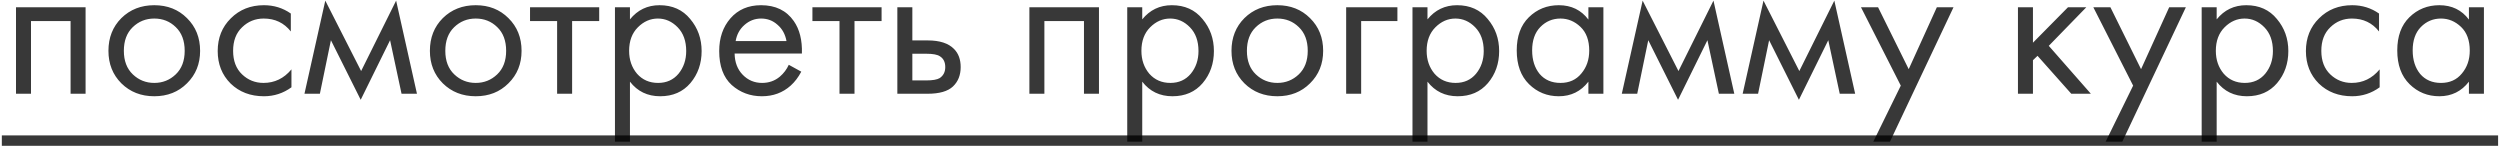 <?xml version="1.0" encoding="UTF-8"?> <svg xmlns="http://www.w3.org/2000/svg" width="240" height="14" viewBox="0 0 240 14" fill="none"> <path d="M1.536 0.7H8.216V9H6.776V2.02H2.976V9H1.536V0.7ZM17.95 8C17.124 8.827 16.077 9.24 14.81 9.24C13.544 9.24 12.49 8.827 11.65 8C10.824 7.173 10.41 6.133 10.41 4.88C10.41 3.613 10.824 2.567 11.65 1.74C12.49 0.913 13.544 0.5 14.81 0.5C16.077 0.5 17.124 0.913 17.95 1.74C18.79 2.567 19.21 3.613 19.21 4.88C19.21 6.133 18.79 7.173 17.95 8ZM16.87 2.6C16.31 2.053 15.624 1.78 14.81 1.78C13.997 1.78 13.304 2.06 12.73 2.62C12.17 3.167 11.89 3.92 11.89 4.88C11.89 5.84 12.177 6.593 12.75 7.14C13.324 7.687 14.01 7.96 14.81 7.96C15.61 7.96 16.297 7.687 16.87 7.14C17.444 6.593 17.73 5.84 17.73 4.88C17.73 3.907 17.444 3.147 16.87 2.6ZM27.919 1.3V3.02C27.265 2.193 26.399 1.78 25.319 1.78C24.505 1.78 23.812 2.06 23.239 2.62C22.665 3.167 22.379 3.92 22.379 4.88C22.379 5.84 22.665 6.593 23.239 7.14C23.812 7.687 24.499 7.96 25.299 7.96C26.365 7.96 27.259 7.527 27.979 6.66V8.38C27.192 8.953 26.312 9.24 25.339 9.24C24.045 9.24 22.979 8.833 22.139 8.02C21.312 7.193 20.899 6.153 20.899 4.9C20.899 3.633 21.319 2.587 22.159 1.76C22.999 0.92 24.059 0.5 25.339 0.5C26.299 0.5 27.159 0.767 27.919 1.3ZM29.228 9L31.228 0.06L34.668 6.82L38.028 0.06L40.028 9H38.548L37.448 3.86L34.628 9.58L31.768 3.86L30.708 9H29.228ZM48.81 8C47.983 8.827 46.936 9.24 45.67 9.24C44.403 9.24 43.35 8.827 42.51 8C41.683 7.173 41.27 6.133 41.27 4.88C41.27 3.613 41.683 2.567 42.51 1.74C43.35 0.913 44.403 0.5 45.67 0.5C46.936 0.5 47.983 0.913 48.81 1.74C49.65 2.567 50.07 3.613 50.07 4.88C50.07 6.133 49.65 7.173 48.81 8ZM47.73 2.6C47.17 2.053 46.483 1.78 45.67 1.78C44.856 1.78 44.163 2.06 43.59 2.62C43.03 3.167 42.75 3.92 42.75 4.88C42.75 5.84 43.036 6.593 43.61 7.14C44.183 7.687 44.87 7.96 45.67 7.96C46.47 7.96 47.156 7.687 47.73 7.14C48.303 6.593 48.59 5.84 48.59 4.88C48.59 3.907 48.303 3.147 47.73 2.6ZM57.523 2.02H54.923V9H53.483V2.02H50.883V0.7H57.523V2.02ZM60.476 7.84V13.6H59.036V0.7H60.476V1.86C61.209 0.953 62.156 0.5 63.316 0.5C64.556 0.5 65.536 0.94 66.256 1.82C66.989 2.687 67.356 3.713 67.356 4.9C67.356 6.1 66.996 7.127 66.276 7.98C65.556 8.82 64.589 9.24 63.376 9.24C62.162 9.24 61.196 8.773 60.476 7.84ZM63.176 7.96C63.989 7.96 64.642 7.667 65.136 7.08C65.629 6.48 65.876 5.753 65.876 4.9C65.876 3.94 65.602 3.18 65.056 2.62C64.509 2.06 63.876 1.78 63.156 1.78C62.436 1.78 61.796 2.06 61.236 2.62C60.676 3.18 60.396 3.933 60.396 4.88C60.396 5.747 60.649 6.48 61.156 7.08C61.676 7.667 62.349 7.96 63.176 7.96ZM75.723 6.22L76.923 6.88C76.643 7.413 76.303 7.86 75.903 8.22C75.143 8.9 74.223 9.24 73.143 9.24C72.023 9.24 71.056 8.88 70.243 8.16C69.443 7.427 69.043 6.34 69.043 4.9C69.043 3.633 69.403 2.587 70.123 1.76C70.856 0.92 71.837 0.5 73.063 0.5C74.45 0.5 75.496 1.007 76.203 2.02C76.763 2.82 77.023 3.86 76.983 5.14H70.523C70.537 5.98 70.796 6.66 71.303 7.18C71.81 7.7 72.43 7.96 73.163 7.96C73.817 7.96 74.383 7.76 74.863 7.36C75.237 7.04 75.523 6.66 75.723 6.22ZM70.623 3.94H75.503C75.383 3.287 75.097 2.767 74.643 2.38C74.203 1.98 73.677 1.78 73.063 1.78C72.463 1.78 71.93 1.987 71.463 2.4C71.01 2.8 70.73 3.313 70.623 3.94ZM84.632 2.02H82.032V9H80.592V2.02H77.992V0.7H84.632V2.02ZM86.145 9V0.7H87.585V3.88H89.065C90.212 3.88 91.052 4.153 91.585 4.7C92.012 5.127 92.225 5.707 92.225 6.44C92.225 7.213 91.978 7.833 91.485 8.3C90.992 8.767 90.178 9 89.045 9H86.145ZM87.585 7.72H88.925C89.525 7.72 89.952 7.647 90.205 7.5C90.565 7.26 90.745 6.907 90.745 6.44C90.745 5.96 90.572 5.613 90.225 5.4C89.985 5.24 89.558 5.16 88.945 5.16H87.585V7.72ZM98.821 0.7H105.501V9H104.061V2.02H100.261V9H98.821V0.7ZM109.655 7.84V13.6H108.215V0.7H109.655V1.86C110.389 0.953 111.335 0.5 112.495 0.5C113.735 0.5 114.715 0.94 115.435 1.82C116.169 2.687 116.535 3.713 116.535 4.9C116.535 6.1 116.175 7.127 115.455 7.98C114.735 8.82 113.769 9.24 112.555 9.24C111.342 9.24 110.375 8.773 109.655 7.84ZM112.355 7.96C113.169 7.96 113.822 7.667 114.315 7.08C114.809 6.48 115.055 5.753 115.055 4.9C115.055 3.94 114.782 3.18 114.235 2.62C113.689 2.06 113.055 1.78 112.335 1.78C111.615 1.78 110.975 2.06 110.415 2.62C109.855 3.18 109.575 3.933 109.575 4.88C109.575 5.747 109.829 6.48 110.335 7.08C110.855 7.667 111.529 7.96 112.355 7.96ZM125.763 8C124.936 8.827 123.889 9.24 122.623 9.24C121.356 9.24 120.303 8.827 119.463 8C118.636 7.173 118.223 6.133 118.223 4.88C118.223 3.613 118.636 2.567 119.463 1.74C120.303 0.913 121.356 0.5 122.623 0.5C123.889 0.5 124.936 0.913 125.763 1.74C126.603 2.567 127.023 3.613 127.023 4.88C127.023 6.133 126.603 7.173 125.763 8ZM124.683 2.6C124.123 2.053 123.436 1.78 122.623 1.78C121.809 1.78 121.116 2.06 120.543 2.62C119.983 3.167 119.703 3.92 119.703 4.88C119.703 5.84 119.989 6.593 120.563 7.14C121.136 7.687 121.823 7.96 122.623 7.96C123.423 7.96 124.109 7.687 124.683 7.14C125.256 6.593 125.543 5.84 125.543 4.88C125.543 3.907 125.256 3.147 124.683 2.6ZM129.231 9V0.7H134.151V2.02H130.671V9H129.231ZM137.038 7.84V13.6H135.598V0.7H137.038V1.86C137.772 0.953 138.718 0.5 139.878 0.5C141.118 0.5 142.098 0.94 142.818 1.82C143.552 2.687 143.918 3.713 143.918 4.9C143.918 6.1 143.558 7.127 142.838 7.98C142.118 8.82 141.152 9.24 139.938 9.24C138.725 9.24 137.758 8.773 137.038 7.84ZM139.738 7.96C140.552 7.96 141.205 7.667 141.698 7.08C142.192 6.48 142.438 5.753 142.438 4.9C142.438 3.94 142.165 3.18 141.618 2.62C141.072 2.06 140.438 1.78 139.718 1.78C138.998 1.78 138.358 2.06 137.798 2.62C137.238 3.18 136.958 3.933 136.958 4.88C136.958 5.747 137.212 6.48 137.718 7.08C138.238 7.667 138.912 7.96 139.738 7.96ZM152.486 1.88V0.7H153.926V9H152.486V7.84C151.766 8.773 150.819 9.24 149.646 9.24C148.526 9.24 147.572 8.853 146.786 8.08C145.999 7.307 145.606 6.227 145.606 4.84C145.606 3.48 145.992 2.42 146.766 1.66C147.552 0.887 148.512 0.5 149.646 0.5C150.846 0.5 151.792 0.96 152.486 1.88ZM149.806 1.78C149.046 1.78 148.399 2.053 147.866 2.6C147.346 3.133 147.086 3.88 147.086 4.84C147.086 5.76 147.326 6.513 147.806 7.1C148.299 7.673 148.966 7.96 149.806 7.96C150.646 7.96 151.312 7.66 151.806 7.06C152.312 6.46 152.566 5.727 152.566 4.86C152.566 3.873 152.286 3.113 151.726 2.58C151.166 2.047 150.526 1.78 149.806 1.78ZM155.693 9L157.693 0.06L161.133 6.82L164.493 0.06L166.493 9H165.013L163.913 3.86L161.093 9.58L158.233 3.86L157.173 9H155.693ZM167.295 9L169.295 0.06L172.735 6.82L176.095 0.06L178.095 9H176.615L175.515 3.86L172.695 9.58L169.835 3.86L168.775 9H167.295ZM179.836 13.6L182.476 8.22L178.656 0.7H180.296L183.236 6.64L185.936 0.7H187.536L181.436 13.6H179.836ZM193.723 0.7H195.163V4.1L198.523 0.7H200.283L196.683 4.4L200.723 9H198.843L195.603 5.36L195.163 5.78V9H193.723V0.7ZM202.141 13.6L204.781 8.22L200.961 0.7H202.601L205.541 6.64L208.241 0.7H209.841L203.741 13.6H202.141ZM212.8 7.84V13.6H211.36V0.7H212.8V1.86C213.533 0.953 214.48 0.5 215.64 0.5C216.88 0.5 217.86 0.94 218.58 1.82C219.313 2.687 219.68 3.713 219.68 4.9C219.68 6.1 219.32 7.127 218.6 7.98C217.88 8.82 216.913 9.24 215.7 9.24C214.487 9.24 213.52 8.773 212.8 7.84ZM215.5 7.96C216.313 7.96 216.967 7.667 217.46 7.08C217.953 6.48 218.2 5.753 218.2 4.9C218.2 3.94 217.927 3.18 217.38 2.62C216.833 2.06 216.2 1.78 215.48 1.78C214.76 1.78 214.12 2.06 213.56 2.62C213 3.18 212.72 3.933 212.72 4.88C212.72 5.747 212.973 6.48 213.48 7.08C214 7.667 214.673 7.96 215.5 7.96ZM228.387 1.3V3.02C227.734 2.193 226.867 1.78 225.787 1.78C224.974 1.78 224.281 2.06 223.707 2.62C223.134 3.167 222.847 3.92 222.847 4.88C222.847 5.84 223.134 6.593 223.707 7.14C224.281 7.687 224.967 7.96 225.767 7.96C226.834 7.96 227.727 7.527 228.447 6.66V8.38C227.661 8.953 226.781 9.24 225.807 9.24C224.514 9.24 223.447 8.833 222.607 8.02C221.781 7.193 221.367 6.153 221.367 4.9C221.367 3.633 221.787 2.587 222.627 1.76C223.467 0.92 224.527 0.5 225.807 0.5C226.767 0.5 227.627 0.767 228.387 1.3ZM237.017 1.88V0.7H238.457V9H237.017V7.84C236.297 8.773 235.35 9.24 234.177 9.24C233.057 9.24 232.104 8.853 231.317 8.08C230.53 7.307 230.137 6.227 230.137 4.84C230.137 3.48 230.524 2.42 231.297 1.66C232.084 0.887 233.044 0.5 234.177 0.5C235.377 0.5 236.324 0.96 237.017 1.88ZM234.337 1.78C233.577 1.78 232.93 2.053 232.397 2.6C231.877 3.133 231.617 3.88 231.617 4.84C231.617 5.76 231.857 6.513 232.337 7.1C232.83 7.673 233.497 7.96 234.337 7.96C235.177 7.96 235.844 7.66 236.337 7.06C236.844 6.46 237.097 5.727 237.097 4.86C237.097 3.873 236.817 3.113 236.257 2.58C235.697 2.047 235.057 1.78 234.337 1.78Z" fill="black" fill-opacity="0.78"></path> <path d="M0.176 13H239.817V14H0.176V13Z" fill="black" fill-opacity="0.78"></path> </svg> 